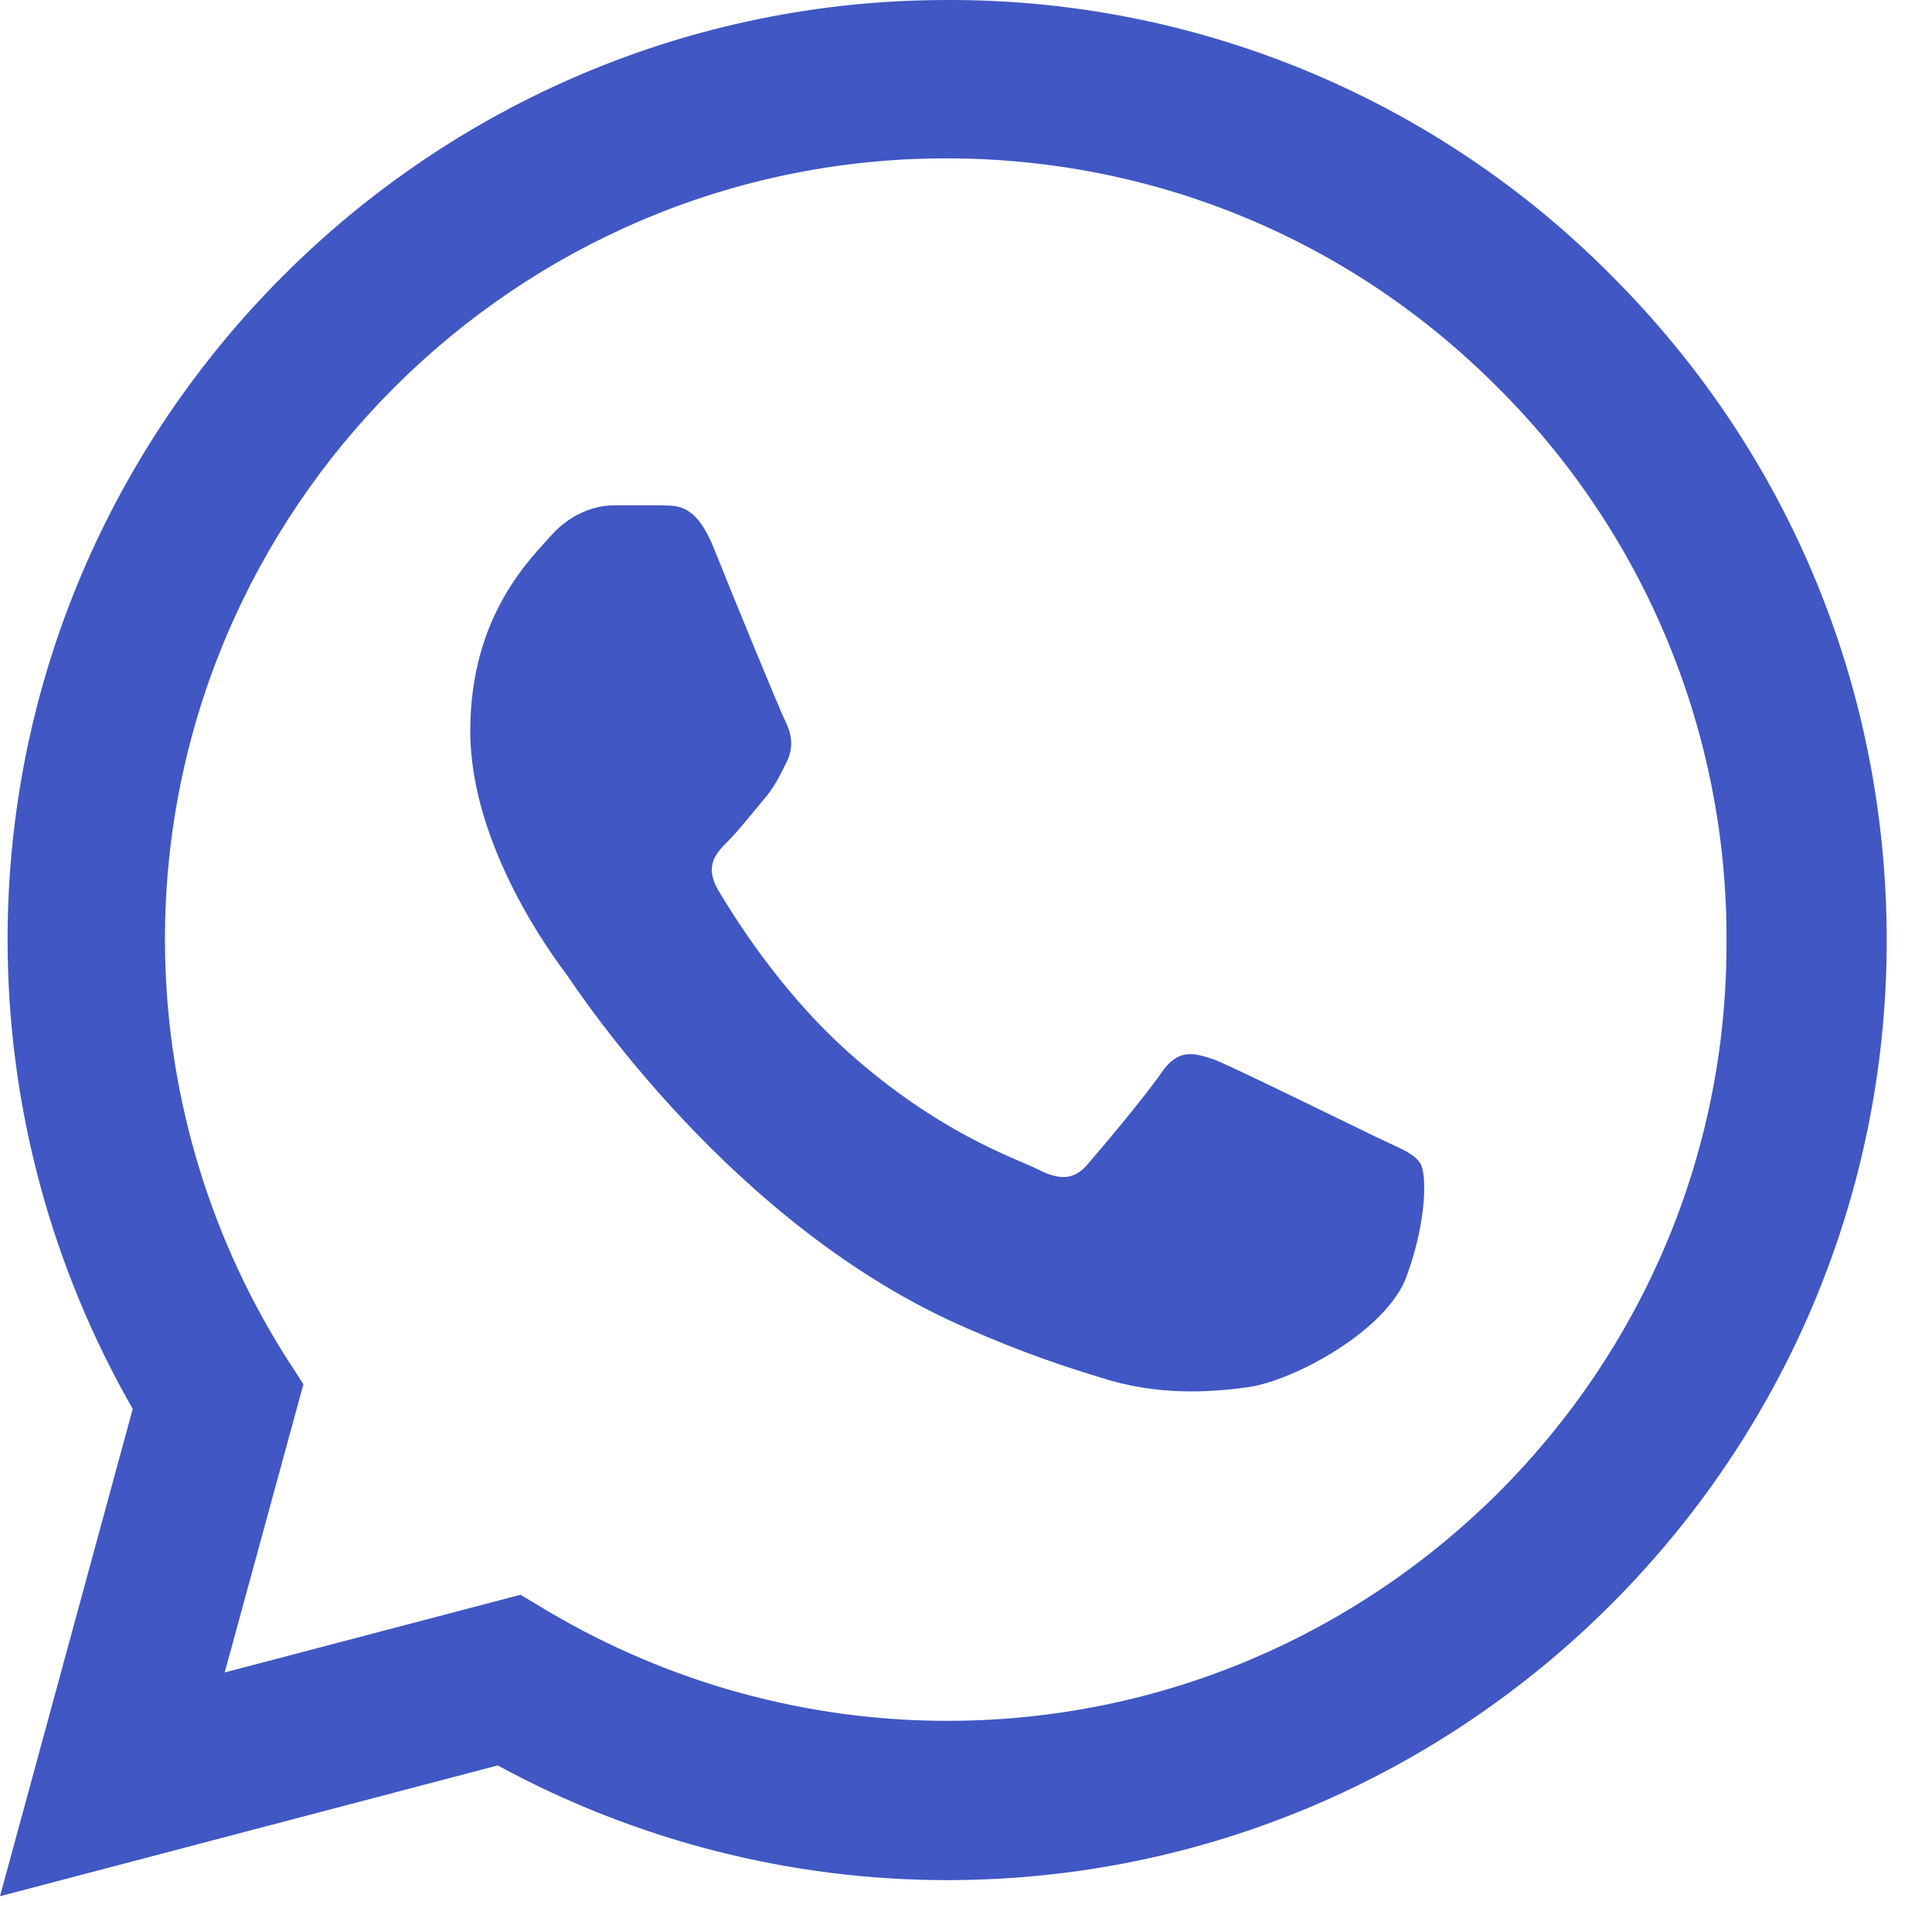 <svg width="27" height="27" viewBox="0 0 27 27" fill="none" xmlns="http://www.w3.org/2000/svg">
<path d="M22.525 3.856C21.31 2.629 19.863 1.656 18.268 0.994C16.674 0.332 14.963 -0.006 13.237 7.14111e-05C6.002 7.14111e-05 0.106 5.896 0.106 13.131C0.106 15.45 0.716 17.702 1.855 19.69L0 26.5L6.956 24.672C8.877 25.718 11.037 26.275 13.237 26.275C20.471 26.275 26.367 20.379 26.367 13.144C26.367 9.633 25.003 6.334 22.525 3.856ZM13.237 24.049C11.276 24.049 9.354 23.519 7.672 22.525L7.274 22.287L3.14 23.373L4.24 19.345L3.975 18.934C2.885 17.195 2.307 15.184 2.305 13.131C2.305 7.115 7.208 2.213 13.223 2.213C16.139 2.213 18.881 3.352 20.935 5.419C21.952 6.431 22.758 7.635 23.306 8.961C23.854 10.287 24.134 11.709 24.128 13.144C24.155 19.16 19.252 24.049 13.237 24.049ZM19.226 15.887C18.895 15.728 17.278 14.933 16.986 14.814C16.682 14.708 16.47 14.655 16.244 14.973C16.019 15.304 15.396 16.046 15.211 16.258C15.025 16.483 14.827 16.51 14.495 16.337C14.164 16.178 13.104 15.821 11.859 14.708C10.878 13.833 10.229 12.76 10.03 12.429C9.845 12.097 10.004 11.925 10.176 11.753C10.322 11.607 10.507 11.369 10.666 11.183C10.825 10.998 10.892 10.852 10.998 10.64C11.104 10.415 11.05 10.229 10.971 10.07C10.892 9.911 10.229 8.295 9.964 7.632C9.699 6.996 9.421 7.076 9.222 7.062H8.586C8.361 7.062 8.016 7.142 7.712 7.473C7.42 7.804 6.572 8.599 6.572 10.216C6.572 11.832 7.751 13.396 7.91 13.608C8.069 13.833 10.229 17.146 13.515 18.563C14.297 18.908 14.906 19.107 15.383 19.252C16.165 19.504 16.881 19.464 17.45 19.385C18.086 19.292 19.398 18.59 19.663 17.821C19.941 17.053 19.941 16.404 19.849 16.258C19.756 16.112 19.557 16.046 19.226 15.887Z" fill="#4057C4"/>
</svg>
